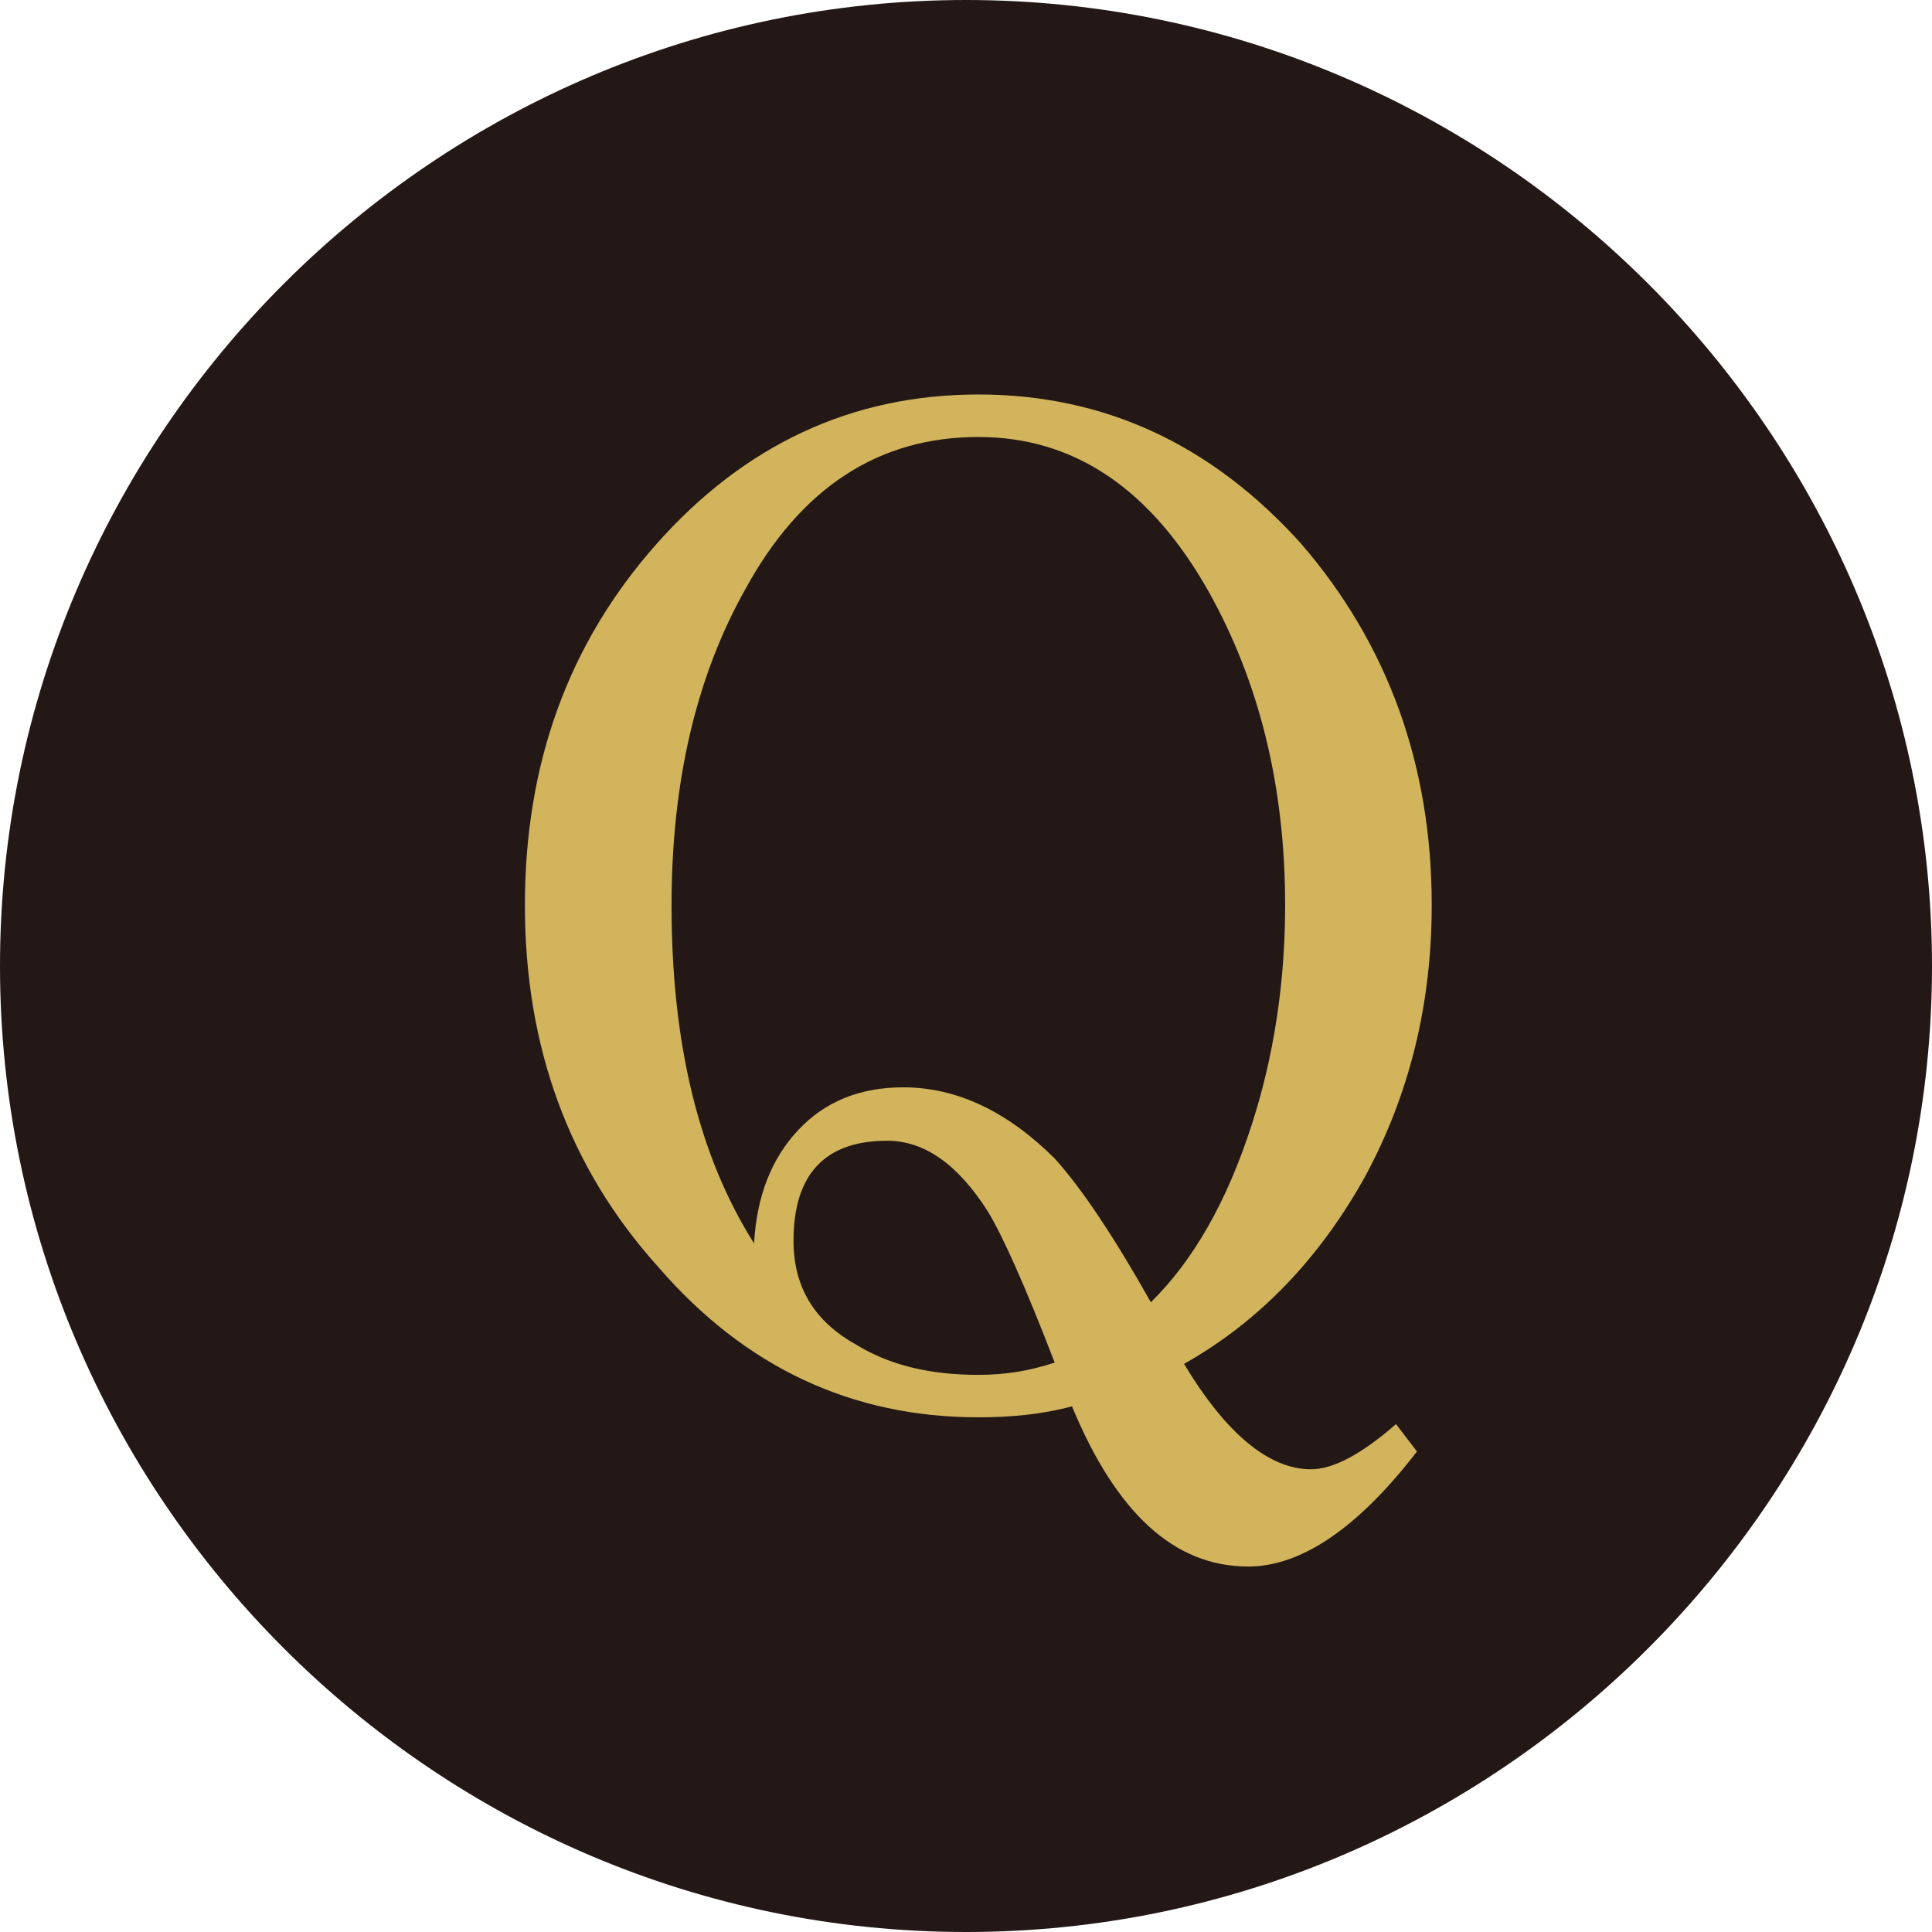 <?xml version="1.0" encoding="UTF-8"?> <svg xmlns="http://www.w3.org/2000/svg" xmlns:xlink="http://www.w3.org/1999/xlink" version="1.1" id="レイヤー_1" x="0px" y="0px" width="54px" height="54px" viewBox="3 3.675 54 54" xml:space="preserve"> <g> <g> <path fill="#231815" d="M57,30.675c0,14.85-12.15,27-27,27c-14.85,0-27-12.15-27-27c0-14.85,12.15-27,27-27 C44.85,3.675,57,15.825,57,30.675z"></path> </g> <g> <path fill="#D2B45C" d="M37.887,47.46c-2.066,0-3.686-1.492-4.925-4.477c-0.861,0.229-1.722,0.306-2.617,0.306 c-3.513,0-6.509-1.378-8.954-4.21c-2.479-2.755-3.72-6.123-3.72-10.103c0-3.941,1.205-7.31,3.685-10.104 c2.445-2.755,5.441-4.171,8.989-4.171c3.547,0,6.543,1.416,9.022,4.171c2.411,2.794,3.65,6.162,3.65,10.104 c0,2.755-0.619,5.281-1.859,7.577c-1.274,2.296-2.962,4.057-5.063,5.243c1.171,1.951,2.376,2.946,3.547,2.946 c0.62,0,1.412-0.421,2.377-1.263l0.585,0.766C40.952,46.389,39.367,47.46,37.887,47.46z M37.99,35.1 c0.619-1.913,0.93-3.98,0.93-6.123c0-3.329-0.724-6.238-2.136-8.764c-1.618-2.87-3.754-4.324-6.439-4.324 c-2.79,0-4.96,1.416-6.509,4.248c-1.378,2.449-2.066,5.396-2.066,8.84c0,3.865,0.757,7.003,2.307,9.452 c0.069-1.301,0.482-2.372,1.24-3.176c0.723-0.766,1.688-1.187,2.928-1.187c1.515,0,2.927,0.688,4.235,1.99 c0.758,0.842,1.653,2.181,2.687,4.018C36.371,38.888,37.301,37.242,37.99,35.1z M32.479,41.759 c-0.826-2.144-1.446-3.521-1.859-4.21c-0.827-1.302-1.757-1.99-2.824-1.99c-1.757,0-2.617,0.957-2.617,2.794 c0,1.301,0.585,2.258,1.756,2.908c0.931,0.574,2.066,0.842,3.41,0.842C31.103,42.103,31.791,41.989,32.479,41.759z"></path> </g> </g> </svg> 
